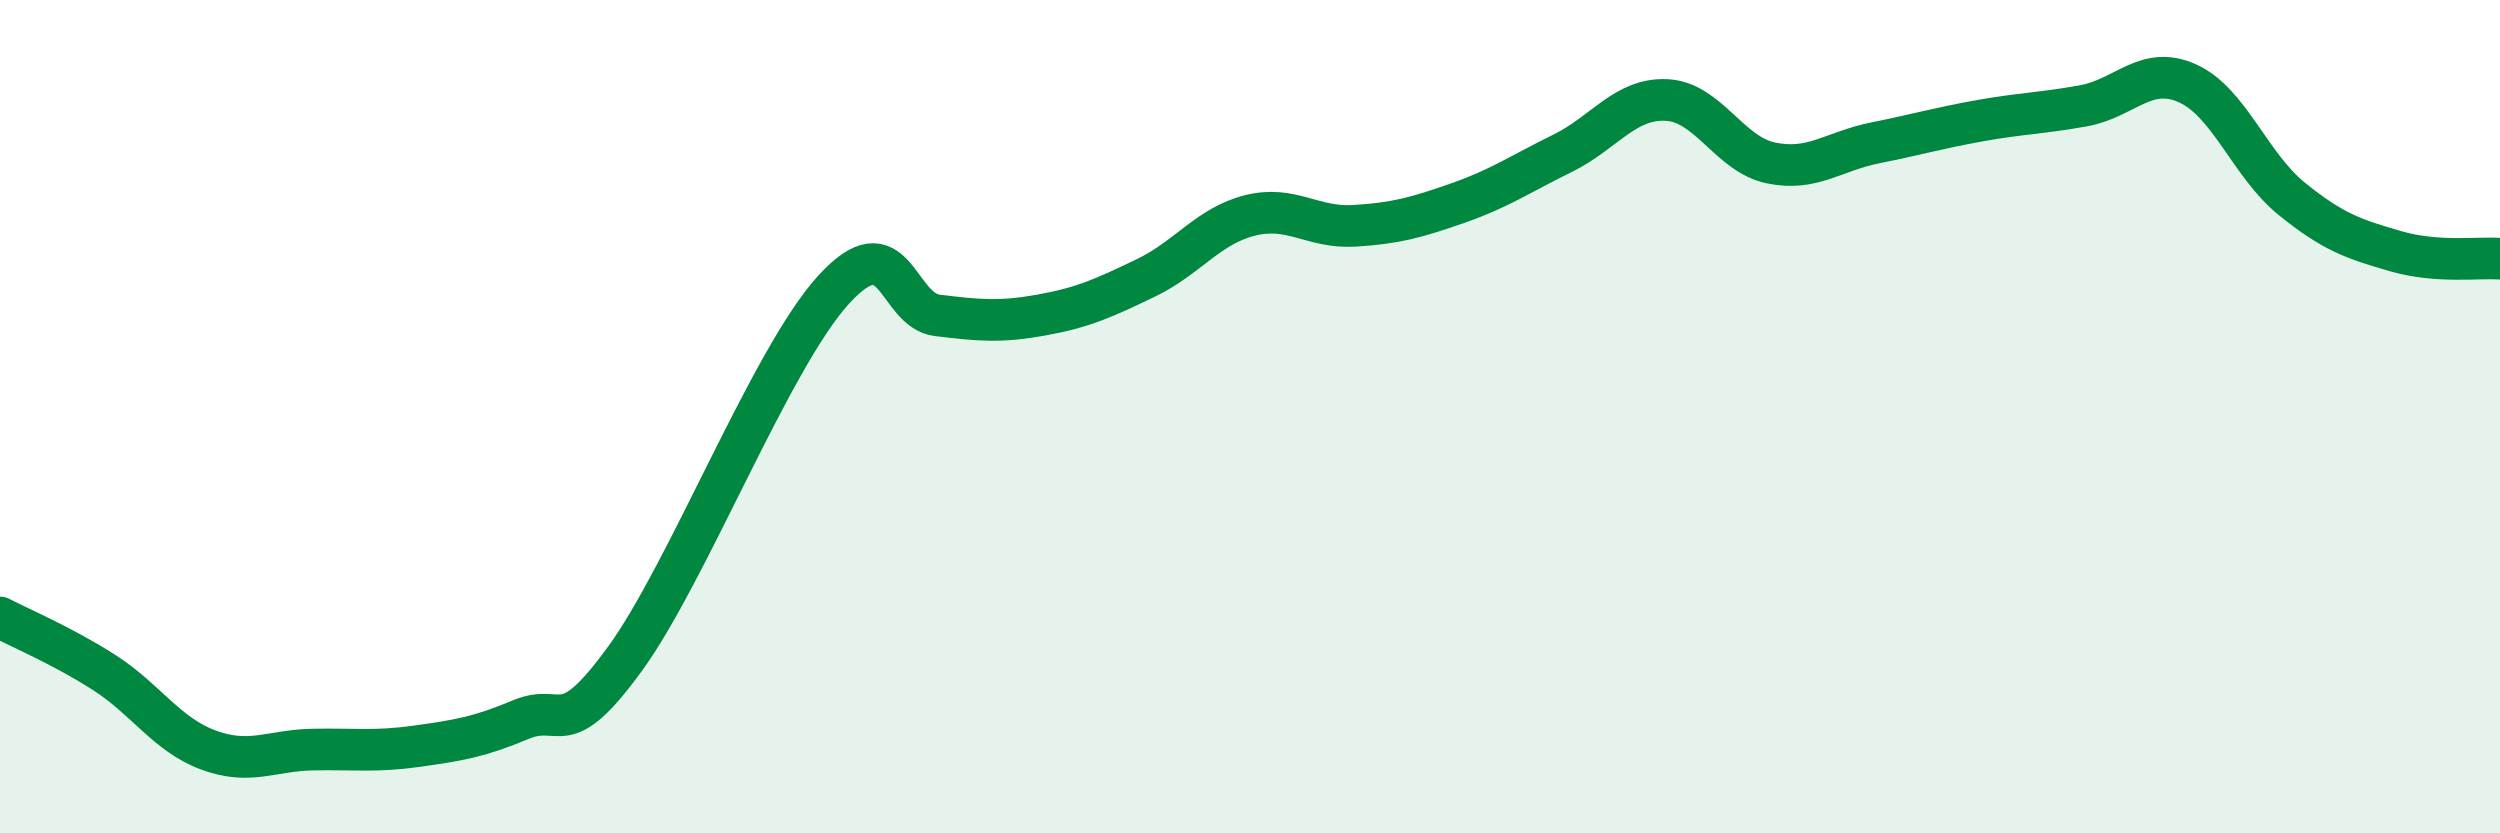 
    <svg width="60" height="20" viewBox="0 0 60 20" xmlns="http://www.w3.org/2000/svg">
      <path
        d="M 0,14.82 C 0.5,15.08 1.5,15.5 2.5,16.14 C 3.5,16.78 4,17.63 5,18 C 6,18.37 6.5,18.01 7.5,17.99 C 8.5,17.97 9,18.05 10,17.91 C 11,17.77 11.5,17.69 12.5,17.27 C 13.5,16.85 13.5,17.87 15,15.81 C 16.5,13.75 18.5,8.61 20,6.96 C 21.5,5.31 21.5,7.45 22.5,7.57 C 23.5,7.69 24,7.74 25,7.56 C 26,7.38 26.5,7.15 27.5,6.67 C 28.5,6.19 29,5.42 30,5.17 C 31,4.92 31.5,5.48 32.5,5.42 C 33.5,5.36 34,5.22 35,4.87 C 36,4.52 36.5,4.17 37.5,3.68 C 38.5,3.19 39,2.35 40,2.4 C 41,2.45 41.5,3.7 42.5,3.91 C 43.5,4.12 44,3.63 45,3.43 C 46,3.23 46.5,3.08 47.5,2.9 C 48.5,2.72 49,2.72 50,2.54 C 51,2.36 51.5,1.55 52.5,2 C 53.5,2.45 54,3.96 55,4.77 C 56,5.58 56.5,5.74 57.5,6.03 C 58.5,6.32 59.5,6.17 60,6.21L60 20L0 20Z"
        fill="#008740"
        opacity="0.1"
        stroke-linecap="round"
        stroke-linejoin="round"
      />
      <path
        d="M 0,14.82 C 0.5,15.08 1.5,15.5 2.5,16.14 C 3.5,16.78 4,17.63 5,18 C 6,18.37 6.5,18.01 7.5,17.99 C 8.5,17.97 9,18.05 10,17.91 C 11,17.77 11.5,17.69 12.5,17.27 C 13.5,16.85 13.5,17.87 15,15.81 C 16.5,13.75 18.5,8.61 20,6.96 C 21.5,5.31 21.5,7.45 22.5,7.57 C 23.5,7.69 24,7.74 25,7.56 C 26,7.38 26.5,7.15 27.5,6.67 C 28.5,6.19 29,5.42 30,5.17 C 31,4.92 31.5,5.48 32.5,5.42 C 33.5,5.36 34,5.22 35,4.87 C 36,4.52 36.5,4.17 37.5,3.68 C 38.5,3.19 39,2.35 40,2.4 C 41,2.45 41.5,3.7 42.5,3.91 C 43.5,4.12 44,3.63 45,3.43 C 46,3.23 46.5,3.08 47.5,2.9 C 48.5,2.72 49,2.72 50,2.54 C 51,2.36 51.5,1.55 52.5,2 C 53.5,2.45 54,3.96 55,4.77 C 56,5.58 56.5,5.74 57.5,6.03 C 58.5,6.32 59.5,6.17 60,6.21"
        stroke="#008740"
        stroke-width="1"
        fill="none"
        stroke-linecap="round"
        stroke-linejoin="round"
      />
    </svg>
  